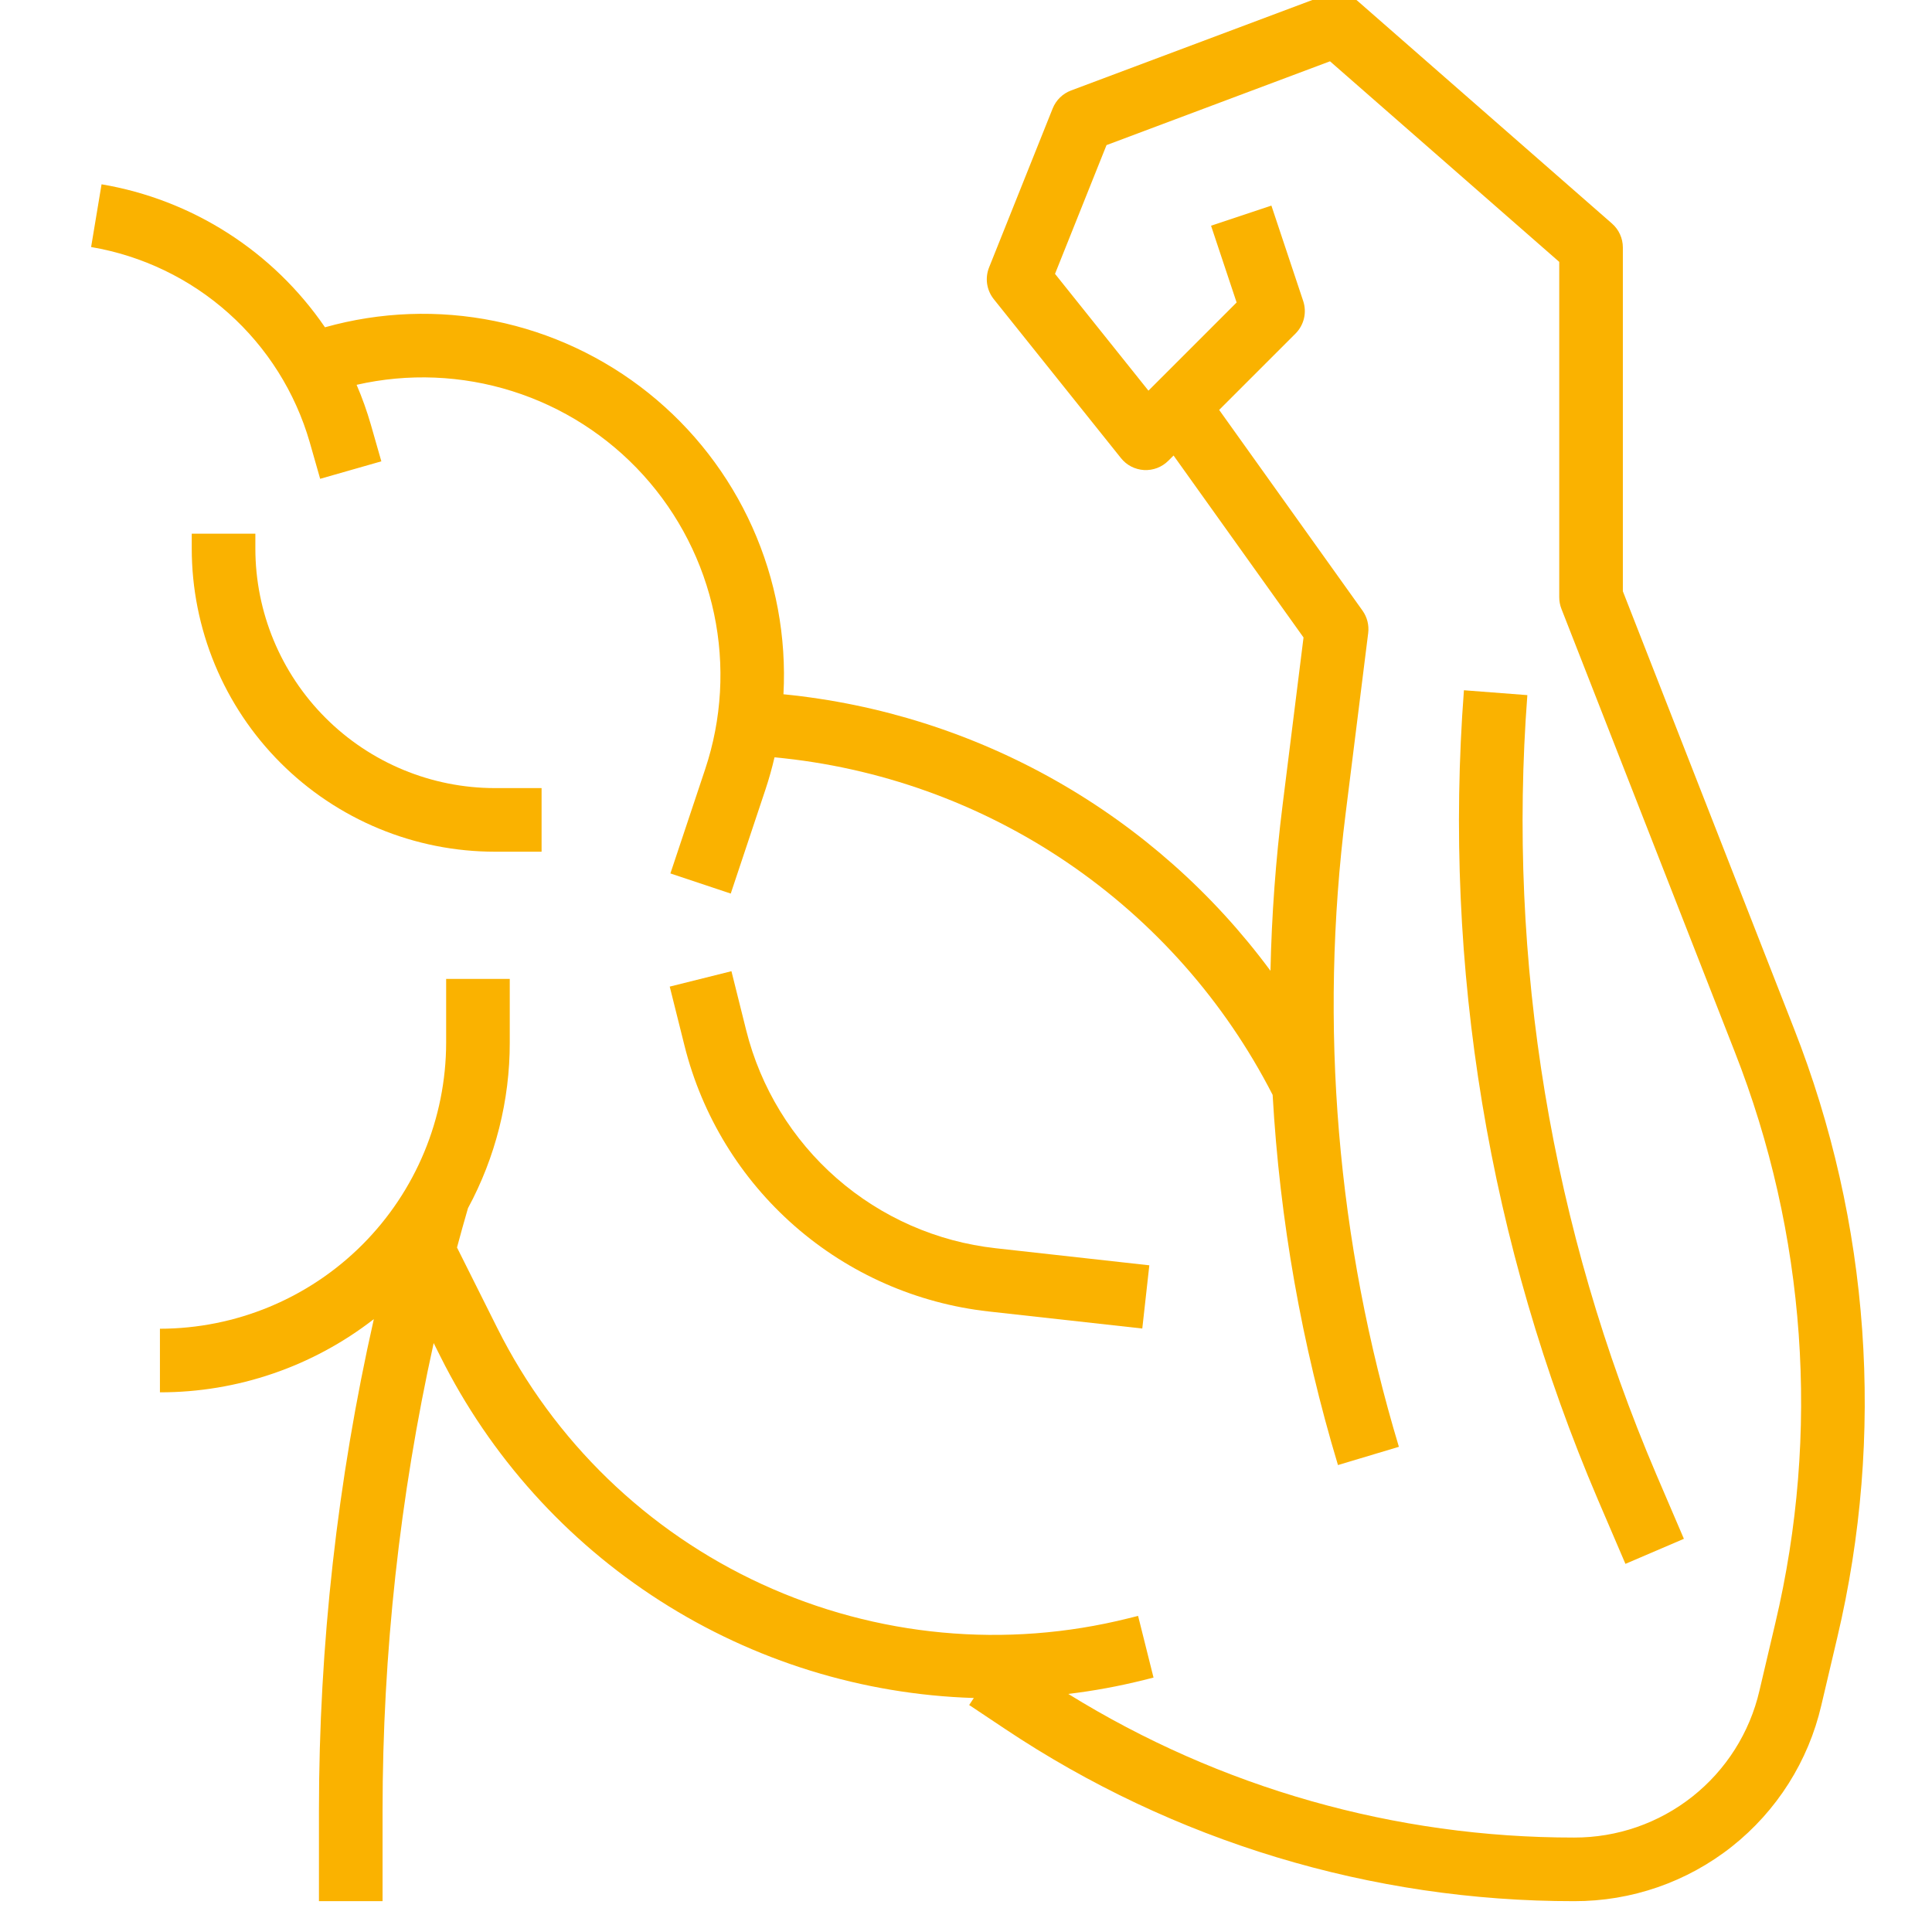 <svg xmlns="http://www.w3.org/2000/svg" width="81" height="80" viewBox="0 0 81 80" fill="none"><g clip-path="url(#clip0_51_294)"><path d="M18.705 43.709V41.042H21.372V43.709C21.375 46.134 20.773 48.522 19.62 50.655C19.465 51.188 19.311 51.739 19.16 52.303L20.851 55.684C23.218 60.419 27.129 64.205 31.939 66.417C36.748 68.629 42.168 69.135 47.304 67.851L47.715 67.749L48.362 70.335L47.951 70.438C46.91 70.698 45.853 70.893 44.788 71.02C51.158 74.964 58.503 77.049 65.995 77.042C67.795 77.047 69.544 76.442 70.955 75.324C72.367 74.206 73.357 72.642 73.764 70.889L74.432 68.048C76.319 60.078 75.725 51.721 72.73 44.098L65.464 25.528C65.403 25.373 65.372 25.208 65.372 25.042V10.98L55.761 2.57L46.391 6.084L44.232 11.482L48.149 16.379L51.846 12.682L50.774 9.464L53.304 8.62L54.637 12.62C54.715 12.855 54.727 13.107 54.67 13.348C54.613 13.589 54.49 13.81 54.315 13.985L51.114 17.186L57.124 25.601C57.318 25.873 57.403 26.209 57.362 26.541L56.422 34.061C55.294 42.985 56.053 52.047 58.649 60.659L56.095 61.425C54.575 56.377 53.656 51.168 53.356 45.904C51.346 41.98 48.378 38.625 44.728 36.151C41.078 33.677 36.862 32.164 32.472 31.752C32.367 32.203 32.242 32.651 32.094 33.096L30.637 37.464L28.107 36.62L29.564 32.252C30.265 30.151 30.394 27.902 29.938 25.735C29.482 23.568 28.458 21.561 26.971 19.92C25.483 18.279 23.586 17.064 21.474 16.399C19.362 15.733 17.11 15.642 14.951 16.134C15.186 16.679 15.385 17.238 15.549 17.807L15.988 19.342L13.423 20.075L12.985 18.54C12.382 16.452 11.202 14.576 9.58 13.129C7.959 11.681 5.962 10.721 3.82 10.357L4.258 7.727C6.142 8.046 7.942 8.741 9.552 9.772C11.161 10.802 12.546 12.145 13.625 13.722C15.942 13.071 18.381 12.981 20.74 13.46C23.099 13.939 25.309 14.974 27.188 16.478C29.067 17.982 30.561 19.912 31.545 22.109C32.529 24.305 32.975 26.705 32.847 29.108C36.871 29.506 40.768 30.743 44.285 32.74C47.802 34.737 50.861 37.449 53.265 40.702C53.315 38.371 53.486 36.044 53.776 33.73L54.651 26.727L49.202 19.098L48.982 19.318C48.849 19.451 48.69 19.554 48.515 19.621C48.34 19.688 48.152 19.717 47.965 19.707C47.778 19.696 47.595 19.646 47.428 19.561C47.261 19.475 47.115 19.355 46.998 19.208L41.664 12.542C41.517 12.357 41.421 12.137 41.386 11.904C41.352 11.671 41.38 11.433 41.467 11.214L44.134 4.547C44.203 4.375 44.307 4.219 44.44 4.089C44.572 3.959 44.73 3.859 44.904 3.794L55.571 -0.206C55.796 -0.291 56.04 -0.313 56.278 -0.27C56.514 -0.227 56.735 -0.12 56.917 0.039L67.583 9.372C67.726 9.497 67.841 9.651 67.919 9.824C67.998 9.998 68.039 10.185 68.039 10.375V24.79L75.214 43.126C78.406 51.253 79.04 60.162 77.028 68.658L76.359 71.5C75.816 73.839 74.496 75.925 72.613 77.417C70.73 78.908 68.397 79.716 65.995 79.709C57.5 79.717 49.193 77.202 42.13 72.483L40.633 71.485L40.828 71.191C36.156 71.045 31.611 69.637 27.674 67.117C23.737 64.597 20.555 61.059 18.466 56.877L18.182 56.31C16.759 62.748 16.04 69.323 16.039 75.917V79.709H13.372V75.917C13.373 68.983 14.145 62.07 15.673 55.306C13.108 57.298 9.953 58.379 6.705 58.375V55.709C9.887 55.705 12.937 54.44 15.187 52.19C17.436 49.94 18.702 46.89 18.705 43.709Z" fill="#FAB200"></path><path d="M10.706 22.995C10.706 25.659 11.764 28.215 13.649 30.099C15.533 31.983 18.088 33.042 20.753 33.042H22.706V35.709H20.753C19.083 35.709 17.43 35.38 15.887 34.741C14.345 34.102 12.943 33.166 11.763 31.985C10.582 30.804 9.646 29.403 9.007 27.86C8.368 26.318 8.039 24.664 8.039 22.995V22.375H10.706V22.995Z" fill="#FAB200"></path><path d="M70.598 64.517L68.147 65.567L66.995 62.879C62.422 52.182 60.495 40.54 61.376 28.94L64.035 29.144C63.187 40.316 65.043 51.527 69.446 61.829L70.598 64.517Z" fill="#FAB200"></path><path d="M31.284 43.194C31.887 45.603 33.212 47.77 35.081 49.403C36.951 51.037 39.275 52.06 41.743 52.334L48.186 53.05L47.891 55.7L41.449 54.985C38.44 54.65 35.606 53.403 33.326 51.411C31.047 49.419 29.432 46.778 28.698 43.841L28.079 41.365L30.666 40.719L31.284 43.194Z" fill="#FAB200"></path></g><defs><clipPath id="clip0_51_294"><rect width="80" height="80" fill="white" transform="matrix(-1 0 0 1 80.5 0)"></rect></clipPath></defs></svg>